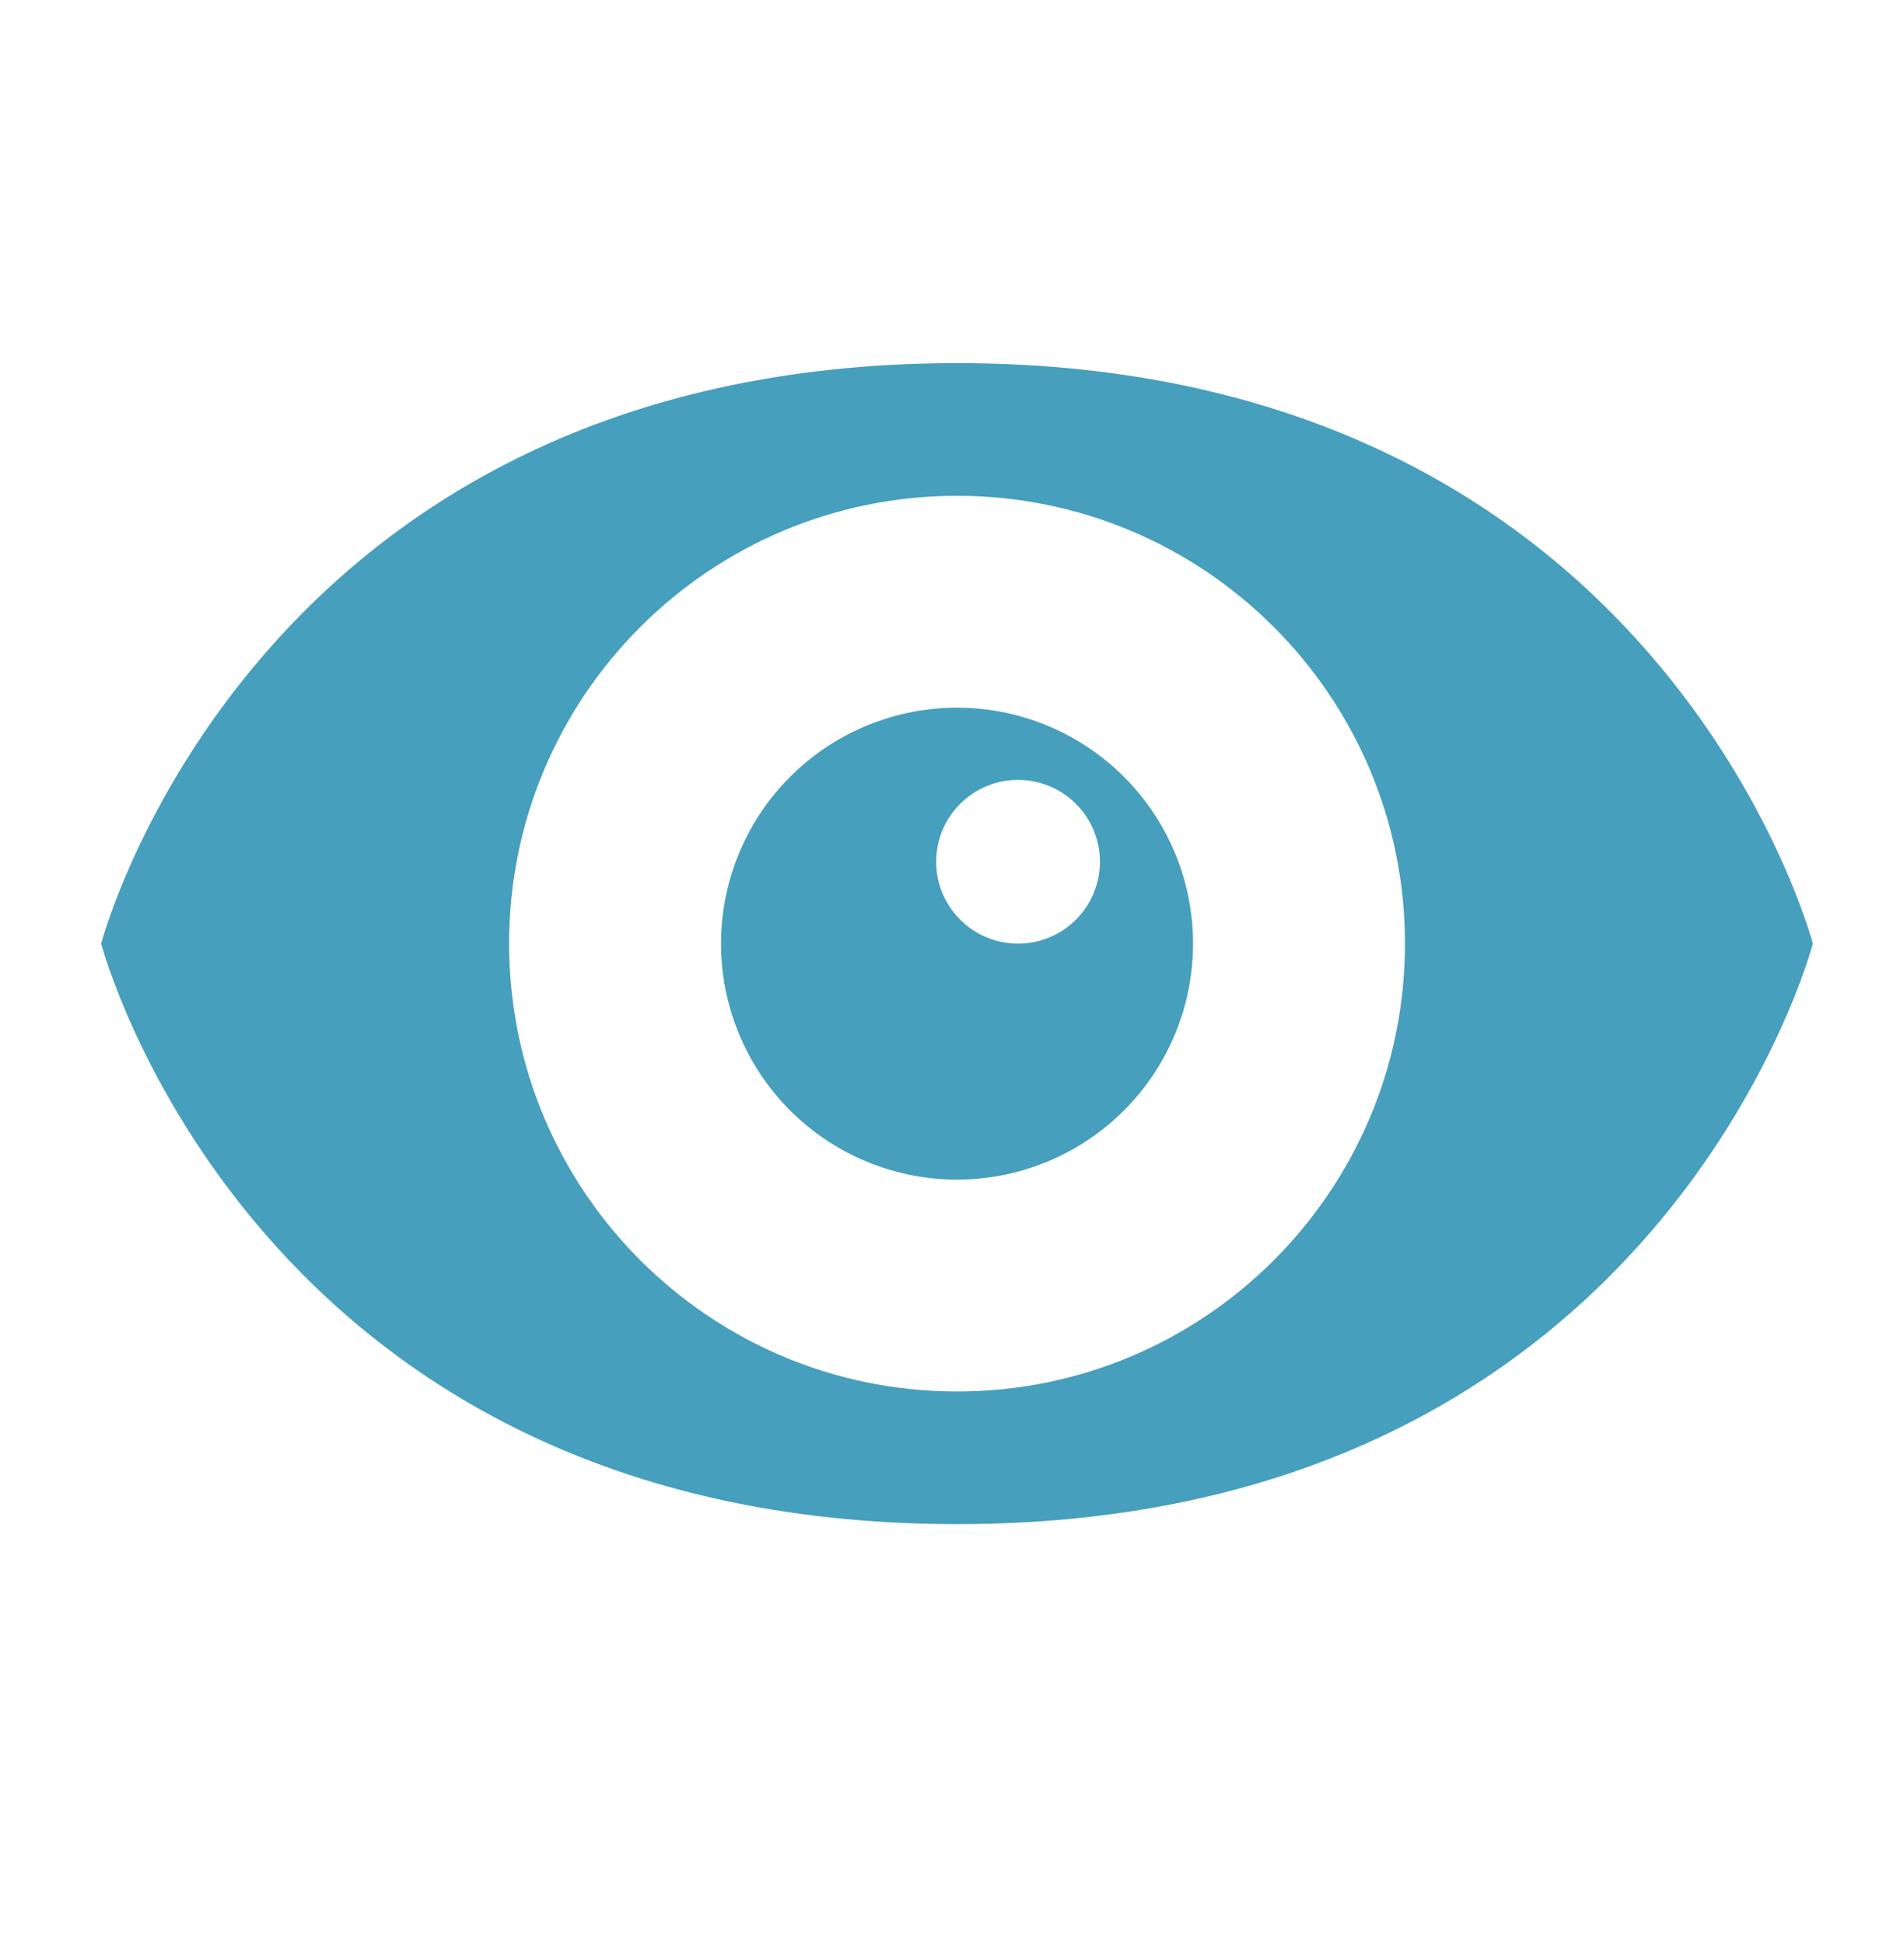 <?xml version="1.0"?>
<svg xmlns="http://www.w3.org/2000/svg" viewBox="0 0 69.575 71.092" width="95" height="97"><g fill="#469FBC"><path d="M34.972 13.282c-25.751 0-31.297 21.231-31.297 21.231S9.22 55.746 34.972 55.746s31.295-21.233 31.295-21.233-5.543-21.231-31.295-21.231zm0 37.612c-9.046 0-16.38-7.335-16.38-16.381 0-9.045 7.334-16.379 16.38-16.379s16.38 7.334 16.38 16.379c0 9.046-7.334 16.381-16.38 16.381z"/><path d="M34.972 25.884a8.629 8.629 0 00-8.63 8.629 8.63 8.63 0 108.63-8.629zm2.231 8.629a2.993 2.993 0 110-5.988 2.994 2.994 0 010 5.988z"/></g></svg>
